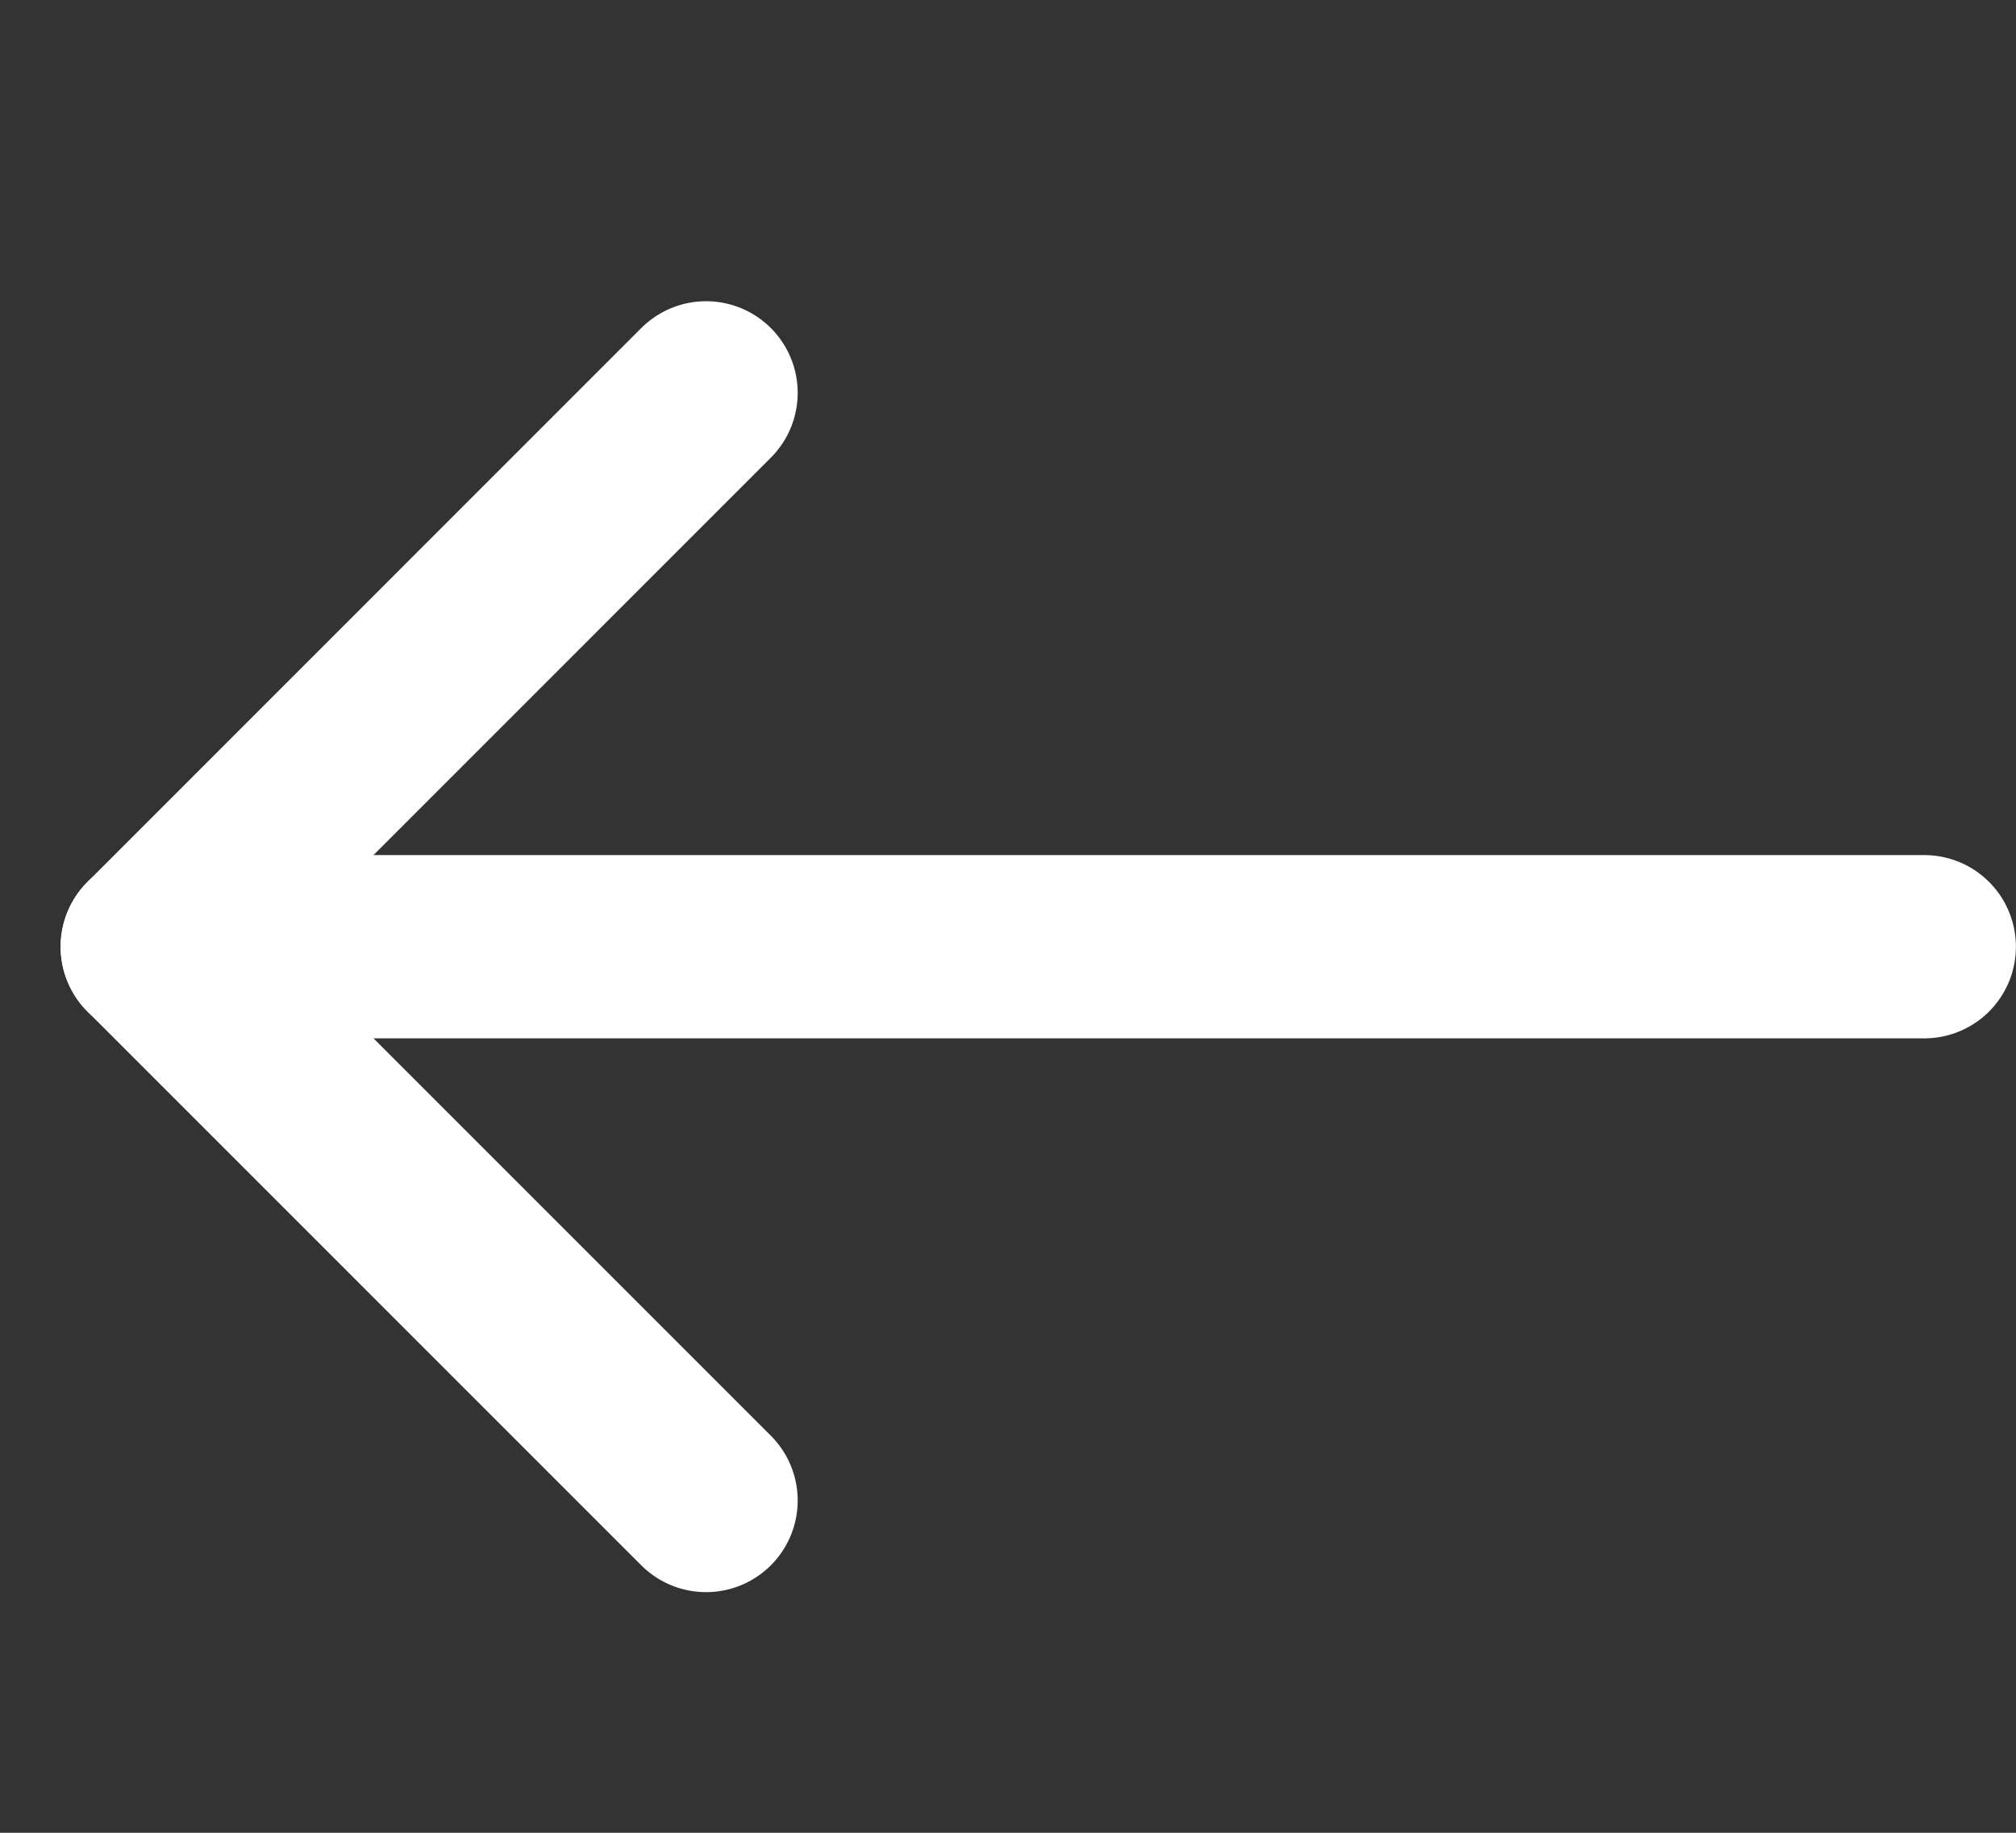 <svg width="22" height="20" viewBox="0 0 22 20" fill="none" xmlns="http://www.w3.org/2000/svg">
<rect x="0" y="0" width="22" height="20" fill="#333333" stroke="none"/>
<path d="M1.661 10.331L20.999 10.331" stroke="white" stroke-width="2" stroke-miterlimit="10" stroke-linecap="round" stroke-linejoin="round"/>
<path d="M7.705 4.287L1.662 10.331L7.705 16.374" stroke="white" stroke-width="2" stroke-miterlimit="10" stroke-linecap="round" stroke-linejoin="round"/>
</svg>
